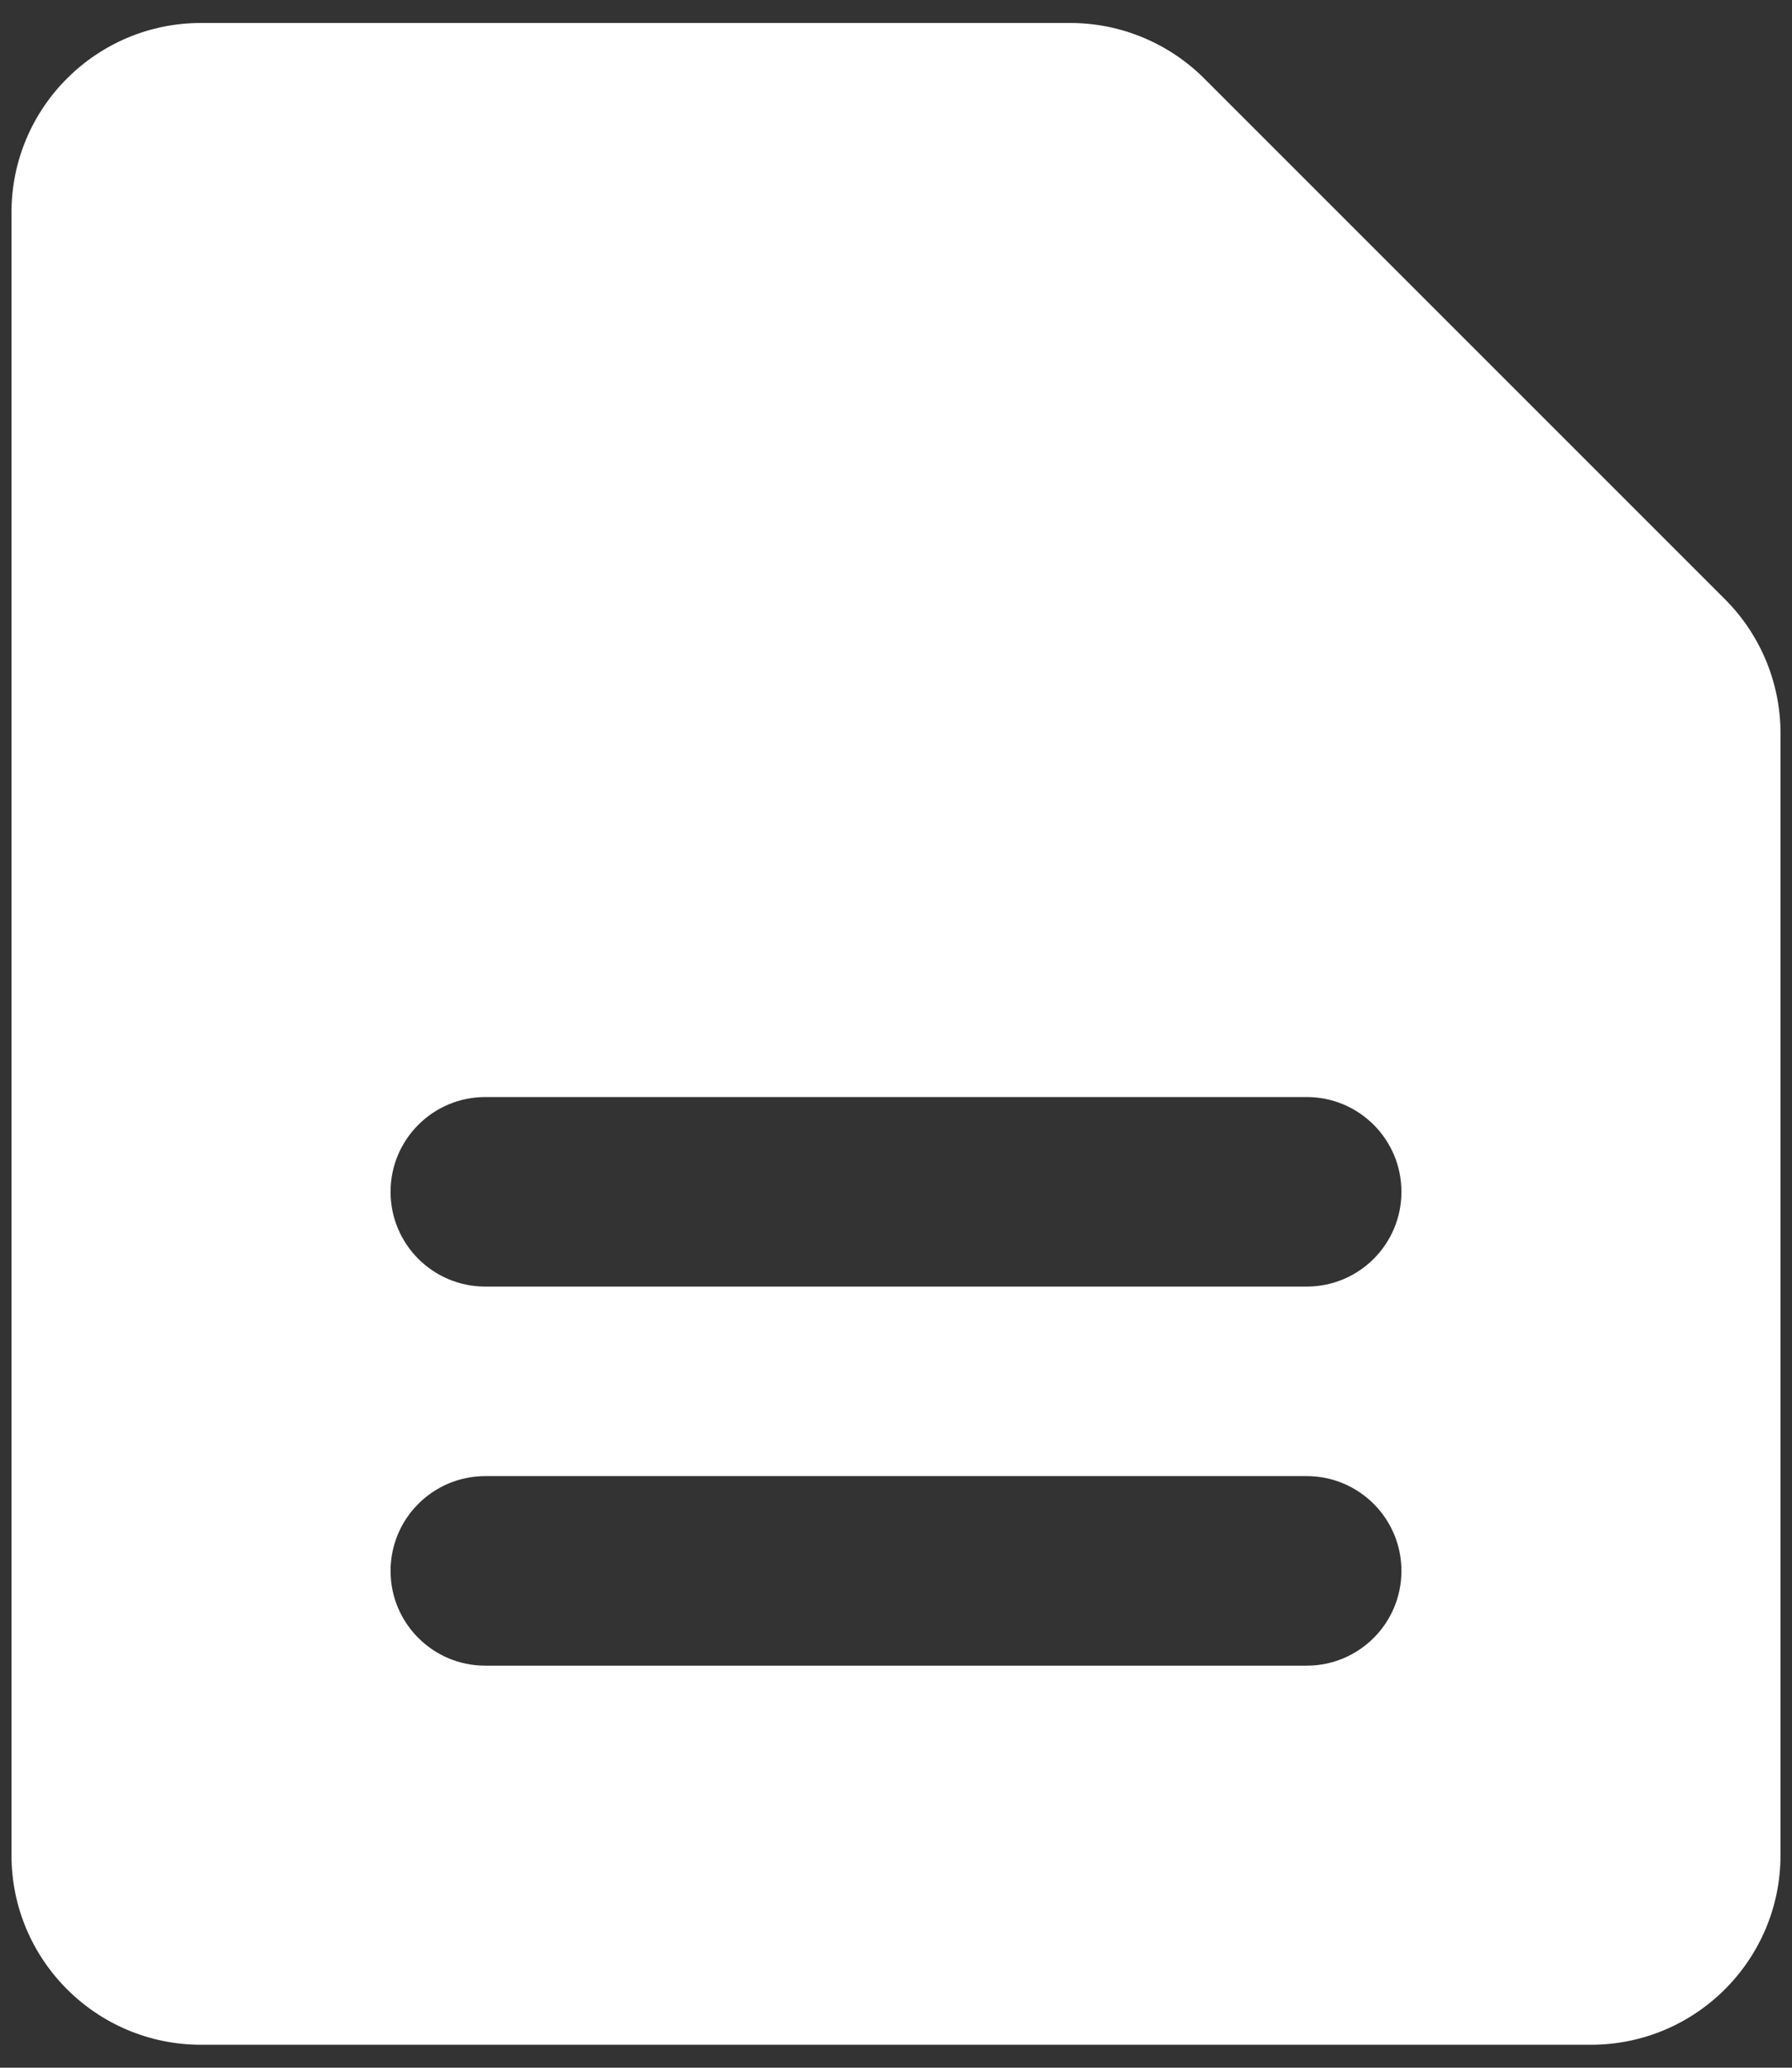 <svg width="39" height="45" viewBox="0 0 39 45" fill="none" xmlns="http://www.w3.org/2000/svg">
<rect x="0" y="0" width="39" height="45" fill="#333333" stroke="none"/>
<path fill-rule="evenodd" clip-rule="evenodd" d="M4.375 0.5C2.097 0.5 0.25 2.347 0.25 4.625V40.375C0.25 42.653 2.097 44.5 4.375 44.5H34.625C36.903 44.5 38.75 42.653 38.75 40.375V15.959C38.75 14.865 38.315 13.815 37.542 13.042L26.208 1.708C25.435 0.935 24.385 0.5 23.291 0.5H4.375ZM10.562 23.875C9.423 23.875 8.5 24.798 8.5 25.938C8.5 27.077 9.423 28 10.562 28H28.438C29.577 28 30.5 27.077 30.5 25.938C30.5 24.798 29.577 23.875 28.438 23.875H10.562ZM10.562 32.125C9.423 32.125 8.5 33.048 8.5 34.188C8.5 35.327 9.423 36.25 10.562 36.25H28.438C29.577 36.25 30.5 35.327 30.5 34.188C30.5 33.048 29.577 32.125 28.438 32.125H10.562Z" fill="white"/>
</svg>
